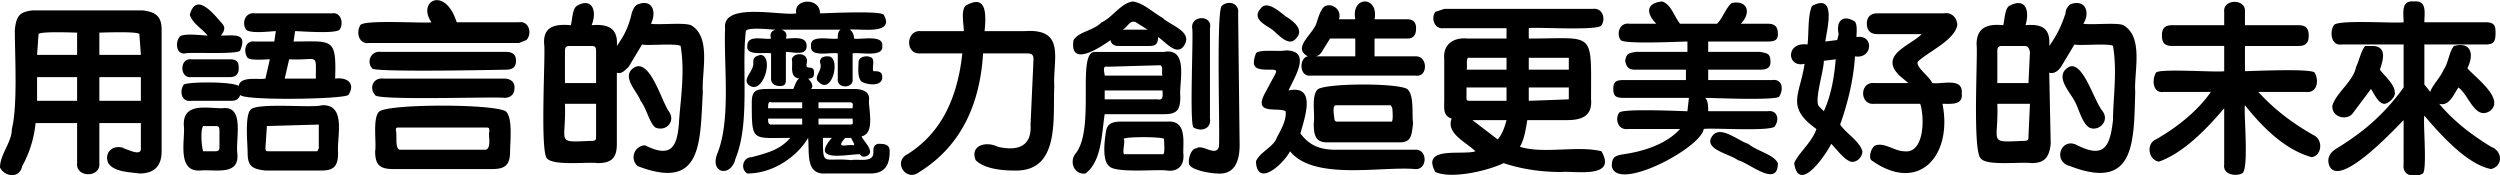 <svg xmlns="http://www.w3.org/2000/svg" xml:space="preserve" style="enable-background:new 0 0 1686 118.2" viewBox="0 0 1686 118.2">
  <path d="M15 112c-2 9-12 7-15 1 0-9 8-17 8-26 4-16 2-49 2-67 1-9 3-12 12-13h74c9 1 13 4 13 13v82c0 10-5 15-15 15-7-1-17-1-21-7-3-7 3-13 11-10h-1c4 1 11 5 12 1V83H67v27c1 10-16 10-15 0V83H24c-1 10-4 20-9 29zm10-54v10h27V52H25v6zm0-21h27V22c-2 0-25-1-26 1l-1 14zm42-15v15h28l-1-14c-1-2-25-1-27-1zm0 46h28V52H67v16zm82-53c3 3 3 5 0 9 9 0 18-2 13 10-1 3-34 1-37 2-6 1-7-7-4-11 2-3 16-1 19-1-4-5-10-8-12-14 4-15 15-2 21 5zm30 38 3-13c-3 0-13 1-15-1-3-4-2-12 5-11h13l1-7c-3 0-17 2-20-1-3-4-1-12 6-11h52c6-1 8 7 5 11-3 3-26 1-30 1l-1 7c26 0 29-3 28 25 8-1 14 3 9 11-3 3-71 4-73 0-1 3-3 4-6 4h-27c-7 1-8-7-5-11 4-2 33-2 37 1 1-7 14-4 18-5zm-18-7c0 4-2 6-6 6h-26c-8 1-8-13 0-12h26c5 0 6 2 6 6zm-1 57c2 16-15 11-25 12-16 1-10-21-11-30-1-16 15-12 26-12 15-2 9 20 10 30zm-12-14c0-3 0-4-3-4h-8c-2 3-1 14 0 17h8c3 0 3-1 3-4v-9zm80 14c0 8-2 12-11 12h-38c-9-1-12-3-12-12 0-6-2-25 2-29 4-5 42-1 48-3 17-1 10 22 11 32zm-49-3c0 2 1 2 2 2h33l1-2V84l-35 1-1 15zm16-60-3 13h21c0-18 2-12-18-13zm155-25c7-1 9 8 5 12l-5 2H249c-7 1-9-7-6-12 2-4 45-1 48-2-10-14 9-25 17 0h42zm-2 26c0 4-2 6-7 6-1 0-92 2-90-1-4-4-1-12 6-11h84c5 0 7 2 7 6zm-1 18c0 5-3 7-7 7-3-1-88 2-87-2-4-4-2-12 6-11h81c4 0 7 2 7 6zm-3 43c0 9-3 12-12 12h-67c-9 0-12-3-12-12 1-6-2-23 3-27 8-5 76-5 85 0 5 4 3 21 3 27zm-14-13c0-3 0-3-3-3h-57c-3 0-3 0-3 2 1 3-1 13 3 13h57c5 0 2-11 3-12zm94-44c-3 3-5 5-8 4v48c0 9-3 13-13 13-6-1-29 2-34-3-5-4-1-71-2-77-1-12 7-14 18-13 1-4 1-11 4-13 10-6 14 3 10 13 11-1 18 2 17 14 5-7 8-13 10-22 1-3 2-5 4-6 10-4 13 5 9 13 5 1 22-1 27 1 14 8 7 32 8 45-2 34 0 67-44 50a8 8 0 0 1 5-14c18 9 22 1 23-17 1-14 4-33 1-50-3-2-23 0-26-1l-9 15zm-22-10c0-4-1-4-4-4h-14c-3 0-3 2-3 4v21h21V35zm0 35h-21c1 27-7 26 18 25 3 0 3-1 3-3V70zm49 5c5 7-2 14-9 11-4-3-6-13-10-18-2-6-13-16-5-22 11-8 19 22 24 29zm69-39c-4-1-17 2-16-5 0-8 11-4 16-5-1-3 0-5 3-6-3 0-19-2-20 1-3 25 3 62-7 86-3 13-18 10-12-4 9-23 4-59 5-84-2-18 39-8 48-10-2-10 16-11 16 0 4 0 41-2 43 1 8 14-17 9-23 10 2 1 3 4 3 6 4 1 20-3 19 5 1 8-15 4-20 5v17c1 7-11 7-10 0V36c-5-1-19 3-18-5-1-8 13-4 18-5 0-2 0-5 2-6h-40c3 1 4 3 3 6 5 0 14-2 14 5s-9 4-14 4v18c0 3 0 5-4 5s-6-2-6-5V36zm29 13c0 3-1 4-4 4 2 2 4 5 2 7h29c6 0 11 2 10 8 0 7 4 22-5 24 2 4 9 10 4 13-2 1-4 1-5-1-9 0-34 6-19-11h-6c0 20 0 13 19 15 5-1 15 2 15-5 0-3 0-5 3-6 4 0 8 0 8 5 0 9-3 15-13 15h-30c-14 1-11-14-12-24-7 12-23 24-41 24-5-3-3-11 3-11 11-3 19-5 26-13-26 0-26 3-26-24 0-8 3-9 11-9h17c1-2 2-6 4-7-7-1-4-9-5-13 1-5 12-5 10 3-1 5 5 0 5 6zm-41-7c1 6-9 12-2 16 9 5 16-20 7-21-4 1-5 2-5 5zm12 27c-2-1-2 2-2 4h23v-4h-21zm-2 11c0 2 0 4 2 4h21v-4h-23zm35-38c0-3 2-4 5-4 10-1 3 29-7 16-1-4 4-7 2-12zm22 31c0-2 1-4-2-4h-21v4h23zm-2 11c3 0 2-1 2-4h-23v4h21zm3 13-2-4h-4c-7 8 1 4 6 5v-1zm19-45c0 7-11 5-14 3-3-3-2-10-2-13 0-4 6-5 9-3 2 2 0 7 1 9 3 0 6 0 6 4zm96-31c28-2 19 19 20 37-1 22 4 58-27 57-8 0-20-1-26-7-4-10 7-13 15-9 13 3 23 0 22-15l2-44c0-4-2-4-6-4h-28c-2 33-14 62-43 80-9 7-18-7-8-12 24-15 34-40 37-68h-28c-11 1-10-16 0-15h29c0-5-2-13 1-17 15-9 14 7 13 17h27zm105 44c0 9-2 12-11 12h-40c-2 13-2 32-13 40-7 1-11-7-7-13 14-16 1-68 13-69h47c17-3 10 21 11 30zm3-35c-5 9-13-2-18-5 0 5-2 6-6 6h-21c-3 0-5-2-5-4-7 5-28 19-25 0 4-6 13-6 19-12 7-3 13-13 21-14 7 1 13 7 20 11 5 5 20 9 15 18zm-54 21h39c-1-2 1-7-2-7l-35 1c-4-1-2 4-2 6zm36 16c4 1 3-4 3-6h-39v6h36zm17 36c1 8-3 13-11 12-6-1-35 2-39-3-5-4-3-18-2-24 1-5 5-6 10-6h31c13-1 11 12 11 21zm-32-88c-4-2-6 4-9 5h17l-8-5zm19 79c2-2-30-2-27 0 1 2-2 11 1 10h25c2 1 1-9 1-10zm51 4c0 10-3 20-15 19-4 0-17-2-19-6-1-3 1-11 5-11 4-3 13 6 15-1 1-4-2-92 2-95 4-4 12-2 11 5l1 89zm-20-18c1 7-6 9-11 6-3-1 0-64-1-67-1-9 14-9 12 0v61zm53-19c19-4 11 18 8 29 6 8 13 11 24 11h53c9-1 9 14 0 13-22-2-68 8-84-12-4 8-22 25-23 7 2-6 12-10 14-16 2-4 7-12 6-18-5-3-22 3-14-12l7-13c1-2 1-3-2-3-10 0-15 0-11-11 2-3 16-1 20-2 18 0 6 18 2 27zm5-35c-5 6-12-3-16-6s-14-7-8-14c4-6 12 1 17 5 5 3 13 9 7 15zm81 12c8 0 8 14 0 13h-71c-8 1-8-12-2-13-11-6 4-15 6-23 1-3 3-10 6-11 5-2 11 3 9 9h11c-3-16 16-16 13 0h22c4 0 6 2 6 6 0 5-2 7-6 7h-22v12h28zm-2 45c-1 8-1 13-9 13h-49c-8 0-9-5-9-13 1-6-2-19 3-23 8-4 53-4 60 0 5 4 3 18 4 23zm-61-49c-1 2-3 4-5 4h27V26h-17l-5 8zm8 47 1 1h37c2 1 1-8 1-9l-1-2h-37c-3 0-1 8-1 10zm153 35c-14 0-27-2-39-6-10 5-35 11-46 6-10-18 19-11 27-14-6-6-20-12-16-22-6-2-5-7-5-13V40c-1-10 6-15 16-14h26v-7h-42c-7 1-9-7-6-11l6-2h100c7-1 9 7 6 11-1 4-46 1-49 2v7c45 0 42-6 42 41 1 11-6 14-16 14h-27c-1 6-2 13-5 18 16 5 39-1 55 3 11 19-19 13-27 14zm-62-77c-3-1-1 7-2 8h27v-8h-25zm-2 27c0 1 0 2 2 2h25v-9h-27v7zm21 28c3-3 5-9 6-13h-23l17 13zm21-55v8h27v-8h-27zm0 20v9l27-1v-8h-27zm118 28c-2 13-59 43-62 25 0-6 2-7 8-8 14-2 29-7 38-17h-35c-7 1-9-7-6-11 2-3 42-1 46-1l1-9h-44c-5 0-7-1-7-6s2-6 7-6h42v-7h-34c-4 0-6-1-7-6 1-5 2-5 7-6h35v-7c-4 0-43 2-45-1-3-4-1-12 6-11h18c-7-7-7-14 4-15 6 2 8 10 12 15h25c4-4 6-11 10-14 11-2 13 7 6 14h18c5 0 7 2 7 7 0 4-2 5-7 5h-40v7h35c5 1 7 1 7 7 0 4-3 5-7 5h-35v7h43c7-1 8 6 5 11-1 3-46 1-50 1 2 2 2 6 2 9h40c7-1 8 6 5 10-1 4-44 1-48 2zm5 6c-4 8 13 11 18 15 8 2 27 19 27 2-3-6-14-8-20-13-7-2-20-14-25-4zm86-70c-2-9 3-13 10-9 3 1 2 8 2 11 12-2 11 15-1 13-1 16-5 32-10 46 4 6 13 11 15 18 0 4-4 8-8 7-5-2-9-8-13-12-4 8-22 34-25 13 3-7 12-14 15-23-21-15-11-23-8-44-12 3-13-15 2-13 1-8 0-19 3-26 17-9 10 16 9 24l8-1 1-4zm-13 49 3 3c5-11 7-23 8-35l-8 1c0 7-7 28-3 31zm96-9c1 8-7 7-13 7 7 35-16 61-48 38-2-2 0-9 3-10 6-2 13 4 19 4 14 2 14-23 11-32h-31c-10 1-10-15 0-14h23l-6-5c-14-14 7-20 15-28h-30c-5 0-7-3-7-7s2-7 7-7h45c5-1 9 3 9 8-2 10-18 17-26 24-4 3 8 11 9 15 7 1 21-4 20 7zm67-18c-2 3-5 5-8 4l1 48c-1 9-4 13-13 13-7-1-30 2-34-3-6-4-2-71-3-77 0-12 8-14 18-13 1-4 1-11 4-13 11-6 14 3 11 13 11-1 17 2 16 14 5-7 8-13 11-22 0-3 2-5 3-6 10-4 14 5 9 13 5 1 23-1 27 1 14 8 7 32 8 45-1 34 0 67-44 50-12-3-6-20 5-14 18 9 22 1 24-17 0-14 3-33 0-50-2-2-23 0-26-1l-9 15zm-21-10c-1-4-2-4-5-4h-14c-3 0-3 2-3 4v21h21l1-21zm0 35h-22c1 27-7 26 18 25 3 0 3-1 3-3l1-22zm49 5c5 7-3 14-9 11-5-3-7-13-10-18-3-6-13-16-5-22 10-8 18 22 24 29zm82-67c-1-9 15-9 14 0v9h36c5 0 7 2 7 7s-2 7-7 7h-36v17c4 0 45-2 47 1 3 5 2 14-6 13h-32c11 12 23 21 37 29 7 3 6 14-1 15-18-5-33-20-45-35-1 4 3 44-2 46-4 2-13 1-12-6V73c-11 13-27 30-44 36-7-1-9-12-2-15 14-8 28-19 37-32h-32c-7 1-8-8-5-13 2-3 42 0 46-1V31h-35c-5 0-7-2-7-7s2-7 7-7h35V8zm79 22c-7 1-8-9-5-13 2-4 43-1 47-2 0-6-2-15 7-14 9-1 7 8 7 14h41c6 0 7 2 7 7 0 6-1 8-7 8h-41v27l4 5c1-4 7-10 9-15 3-4 4-13 7-16 11-3 14 5 9 15 5 6 26 21 15 29-10 6-14-11-21-16-3 4-6 13-13 11 10 12 22 21 35 29 8 3 8 13 0 15-16-3-34-23-45-36-1 4 2 36-1 39-5 3-14 2-13-6V81c-6 6-43 46-50 31-2-5 0-9 5-12 18-11 32-23 45-41V30h-42zm8 46c-4 6-15 3-14-5 3-9 14-16 16-26 2-4 3-10 6-14h6c9 1 6 10 4 16 3 4 10 10 10 15 1 3-4 8-7 8-4 0-7-7-9-10l-12 16z"/>
</svg>
